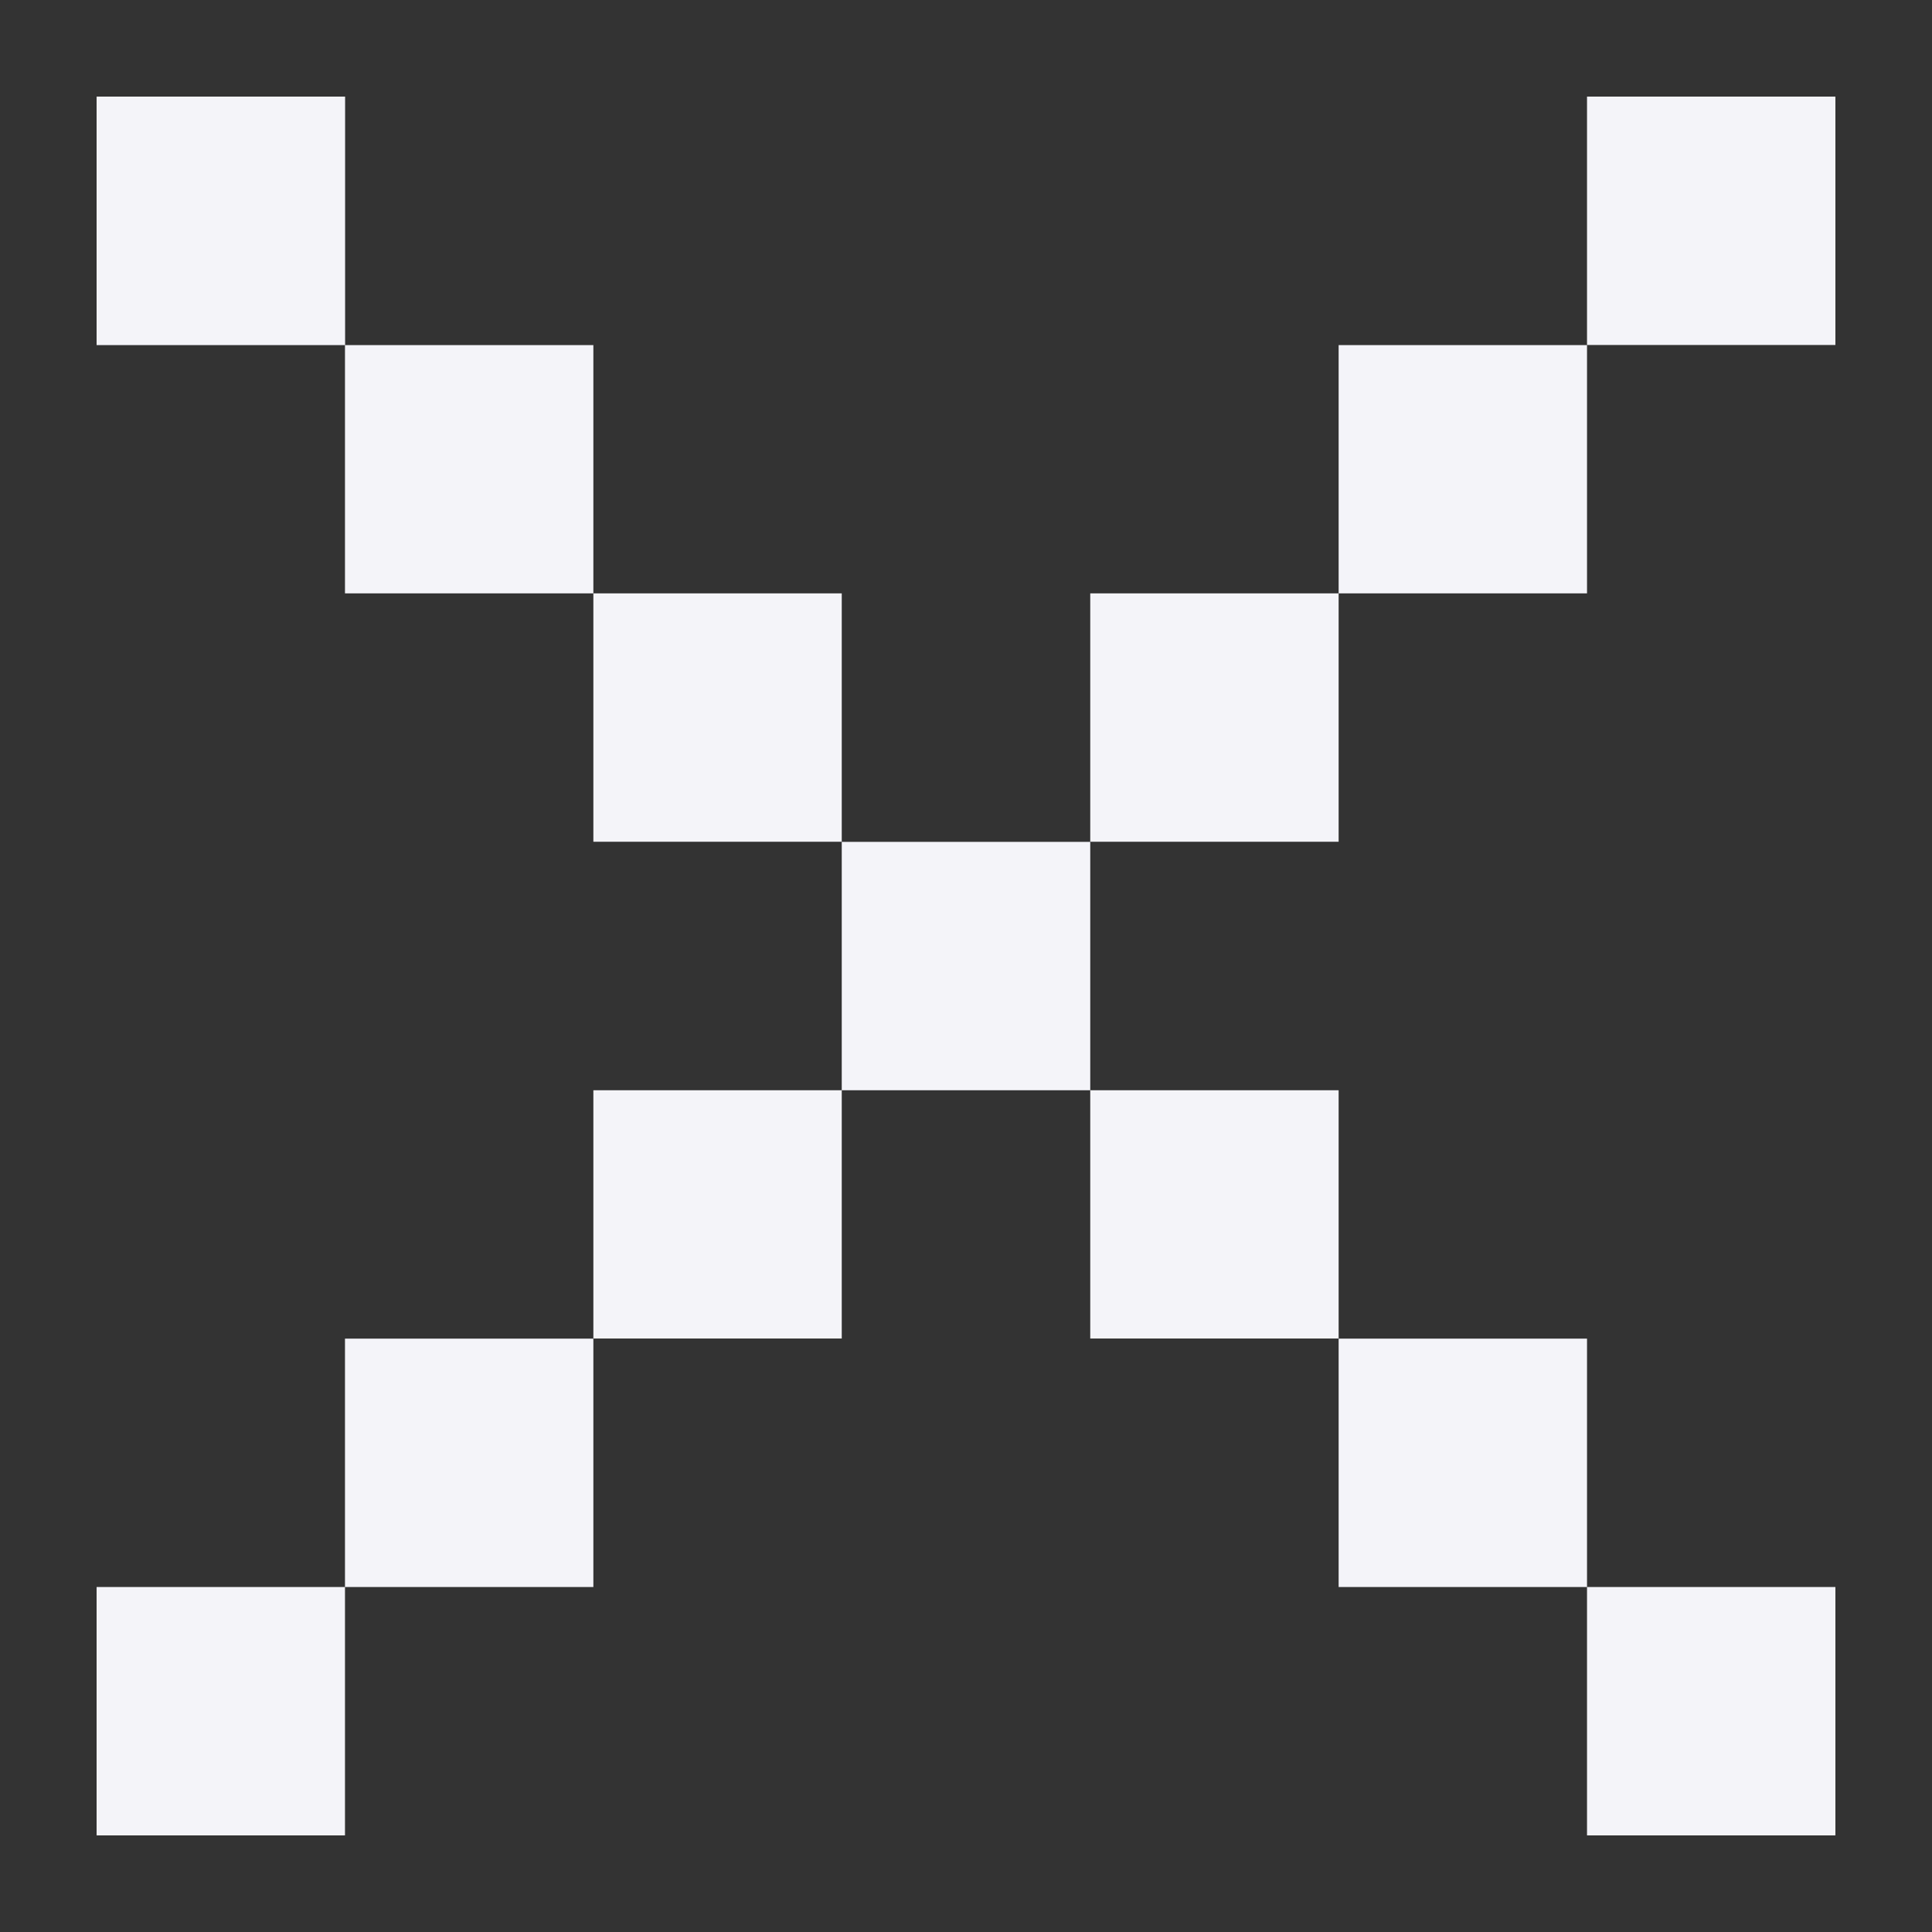 <svg width="16" height="16" viewBox="0 0 16 16" fill="none" xmlns="http://www.w3.org/2000/svg">
<rect x="0" y="0" width="16" height="16" fill="#333333" stroke="none"/>
<g clip-path="url(#clip0_994_9931)">
<path d="M2.857 15.2H0.8V13.143H2.857V15.2ZM15.2 15.2H13.143V13.143H15.2V15.2ZM4.914 11.086V13.143H2.857V11.086H4.914ZM13.143 13.143H11.086V11.086H13.143V13.143ZM6.971 11.085H4.914V9.029H6.971V11.085ZM11.086 11.085H9.029V9.029H11.086V11.085ZM9.029 9.029H6.971V6.972H9.029V9.029ZM6.971 6.971H4.914V4.914H6.971V6.971ZM11.086 6.971H9.029V4.914H11.086V6.971ZM2.858 2.858H4.914V4.914H2.857V2.858H0.8V0.8H2.858V2.858ZM13.143 4.914H11.086V2.858H13.143V4.914ZM15.2 2.857H13.143V0.8H15.2V2.857Z" fill="#F4F4F9"/>
</g>
<defs>
<clipPath id="clip0_994_9931">
<rect width="16" height="16" fill="white"/>
</clipPath>
</defs>
</svg>
